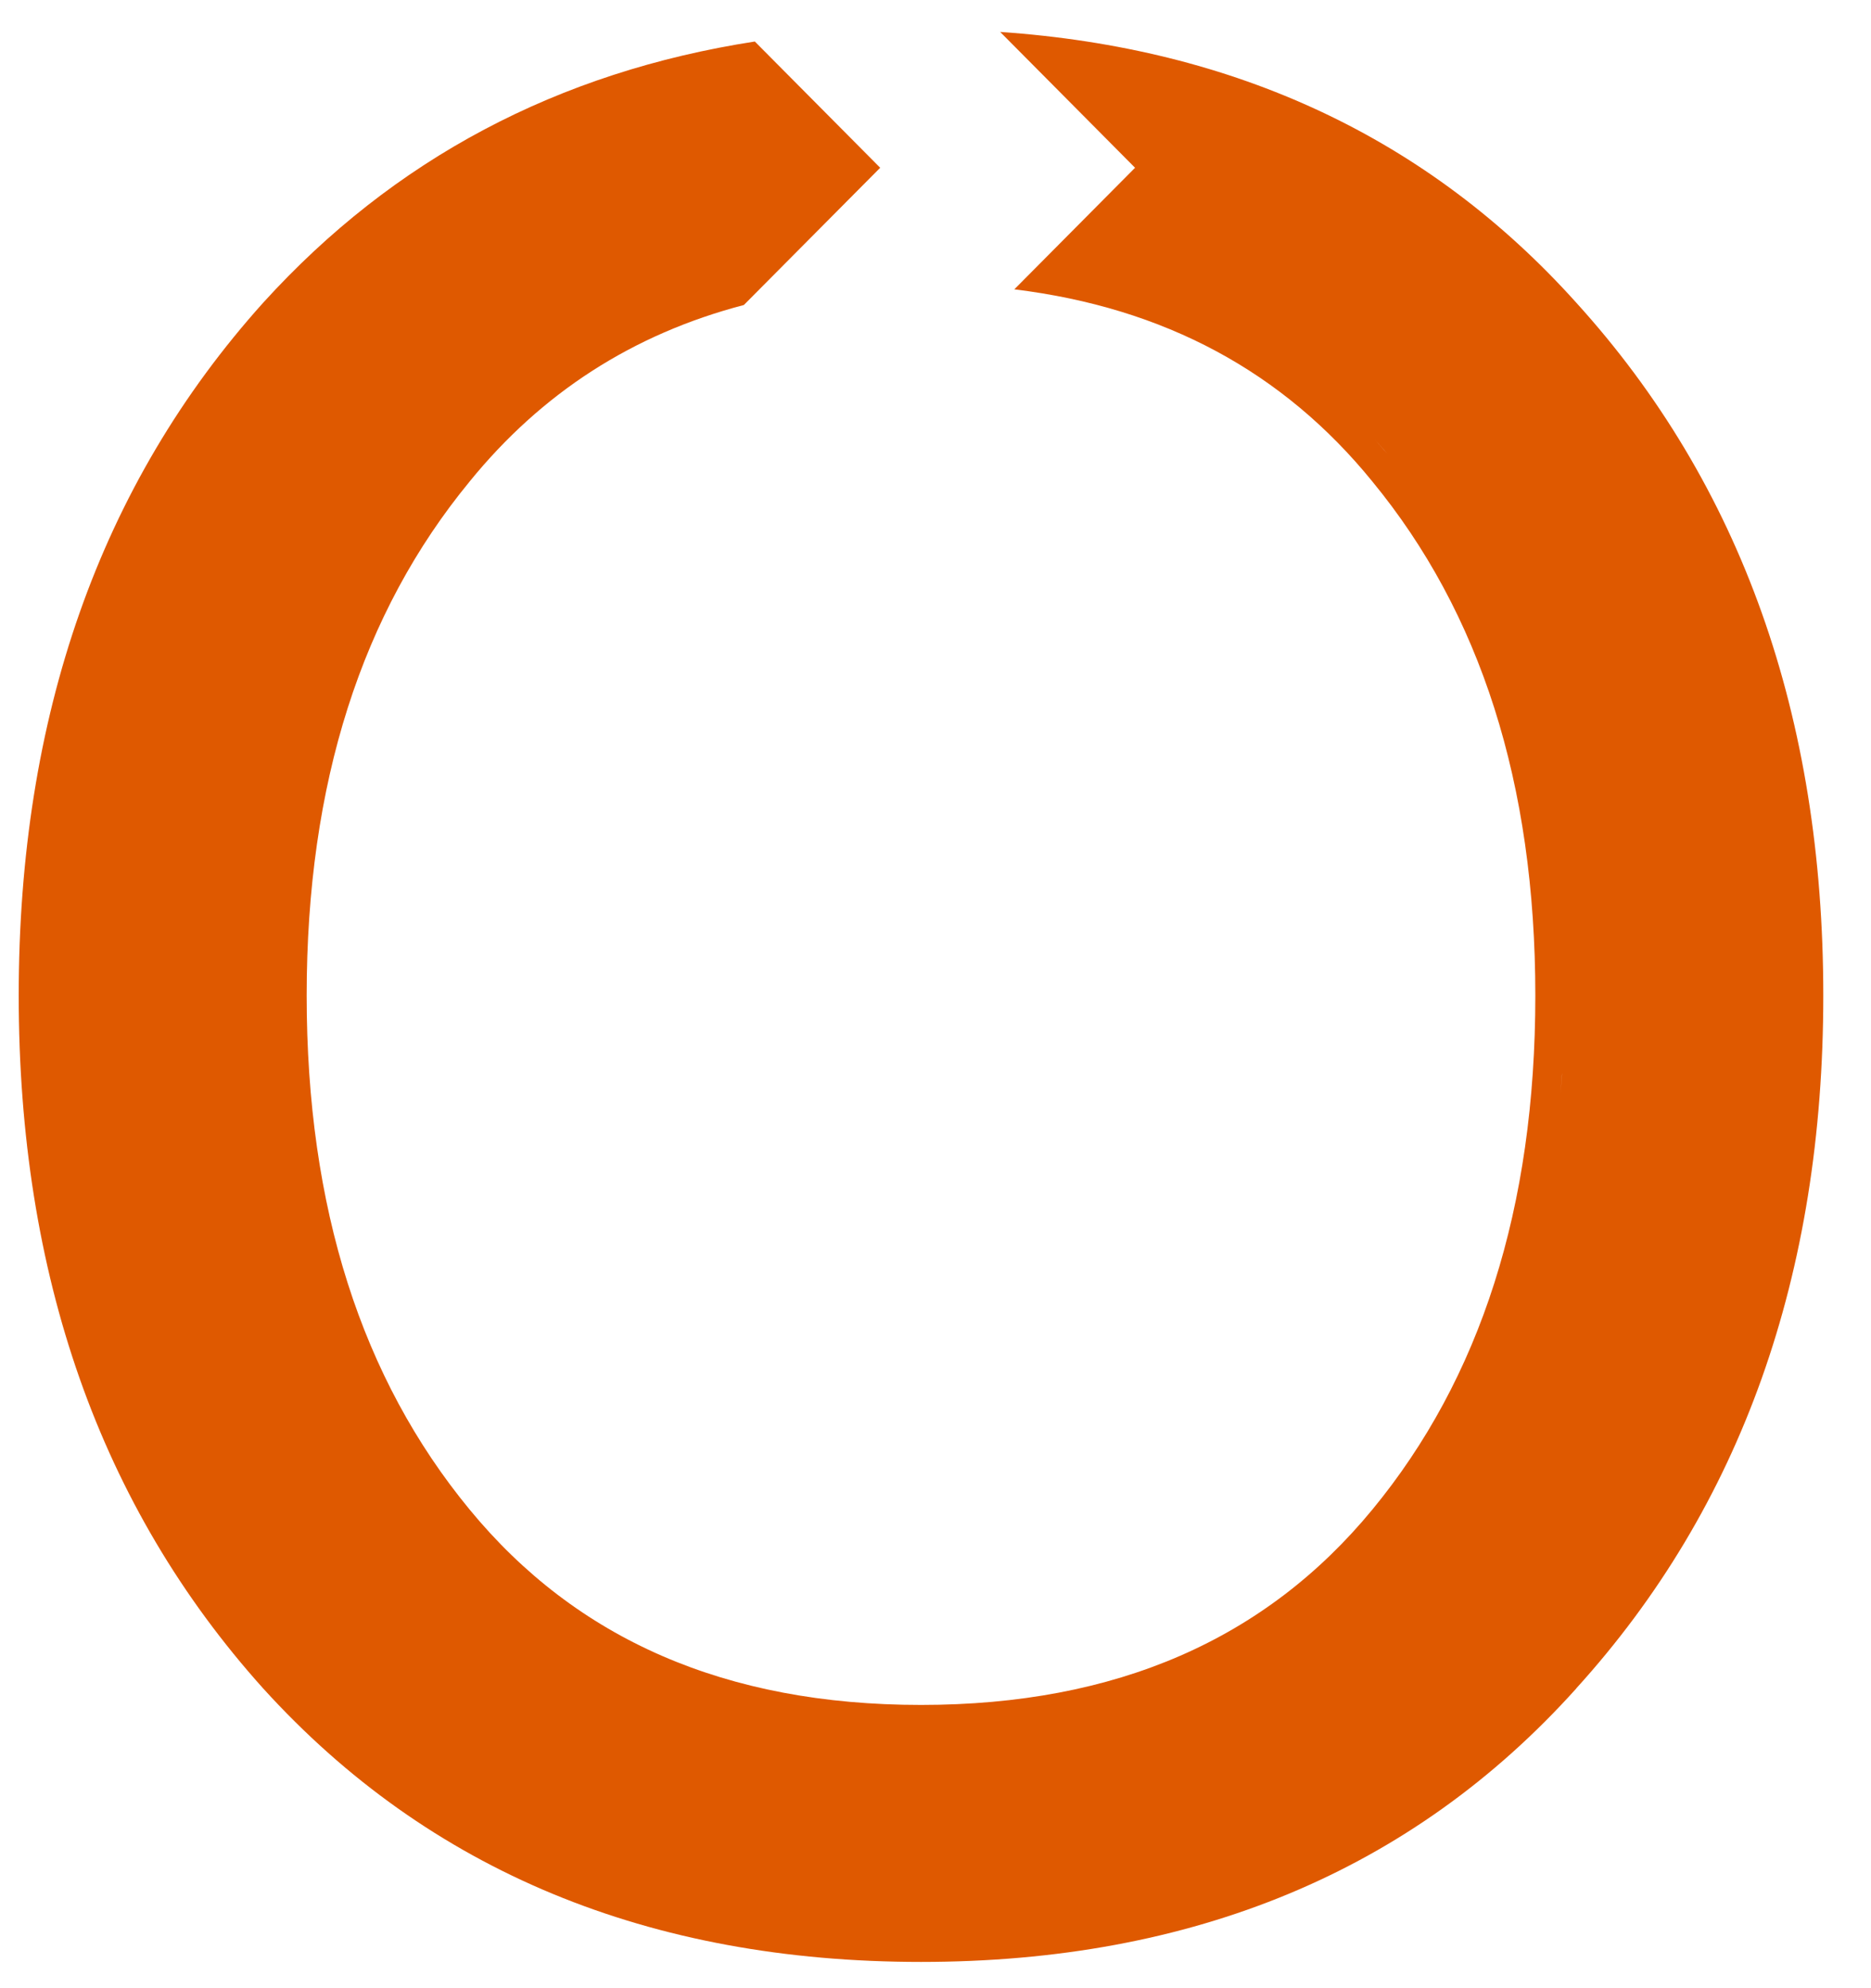 <?xml version="1.0" encoding="UTF-8"?> <svg xmlns="http://www.w3.org/2000/svg" width="32" height="34" viewBox="0 0 32 34" fill="none"><path d="M17.106 0.546C21.131 0.823 24.428 2.36 26.958 5.175C29.784 8.288 31.184 12.252 31.184 17.025C31.184 21.798 29.784 25.76 26.959 28.873L26.96 28.874C24.151 32 20.397 33.551 15.752 33.551C11.107 33.551 7.339 32 4.503 28.876L4.501 28.874C1.704 25.761 0.32 21.797 0.32 17.025C0.32 12.254 1.704 8.29 4.501 5.177L4.503 5.175C6.737 2.714 9.548 1.23 12.91 0.71L15.054 2.869L12.722 5.216C10.818 5.714 9.262 6.723 8.034 8.232L8.032 8.235C6.188 10.476 5.245 13.391 5.245 17.025C5.245 20.66 6.187 23.575 8.032 25.815C9.857 28.032 12.408 29.156 15.752 29.156C19.096 29.156 21.647 28.032 23.472 25.815C25.317 23.575 26.259 20.66 26.259 17.025C26.259 13.391 25.316 10.476 23.472 8.235L23.47 8.232C21.947 6.36 19.918 5.262 17.348 4.948L19.413 2.869L17.106 0.546ZM26.688 18.698C26.696 18.596 26.707 18.493 26.714 18.39L26.716 18.348C26.708 18.465 26.697 18.582 26.688 18.698ZM23.857 7.917L23.674 7.697C23.621 7.636 23.567 7.575 23.513 7.516C23.63 7.646 23.745 7.779 23.857 7.917ZM3.863 6.761C3.829 6.808 3.794 6.856 3.761 6.903C3.794 6.856 3.829 6.808 3.863 6.761Z" fill="#DF5900"></path></svg> 